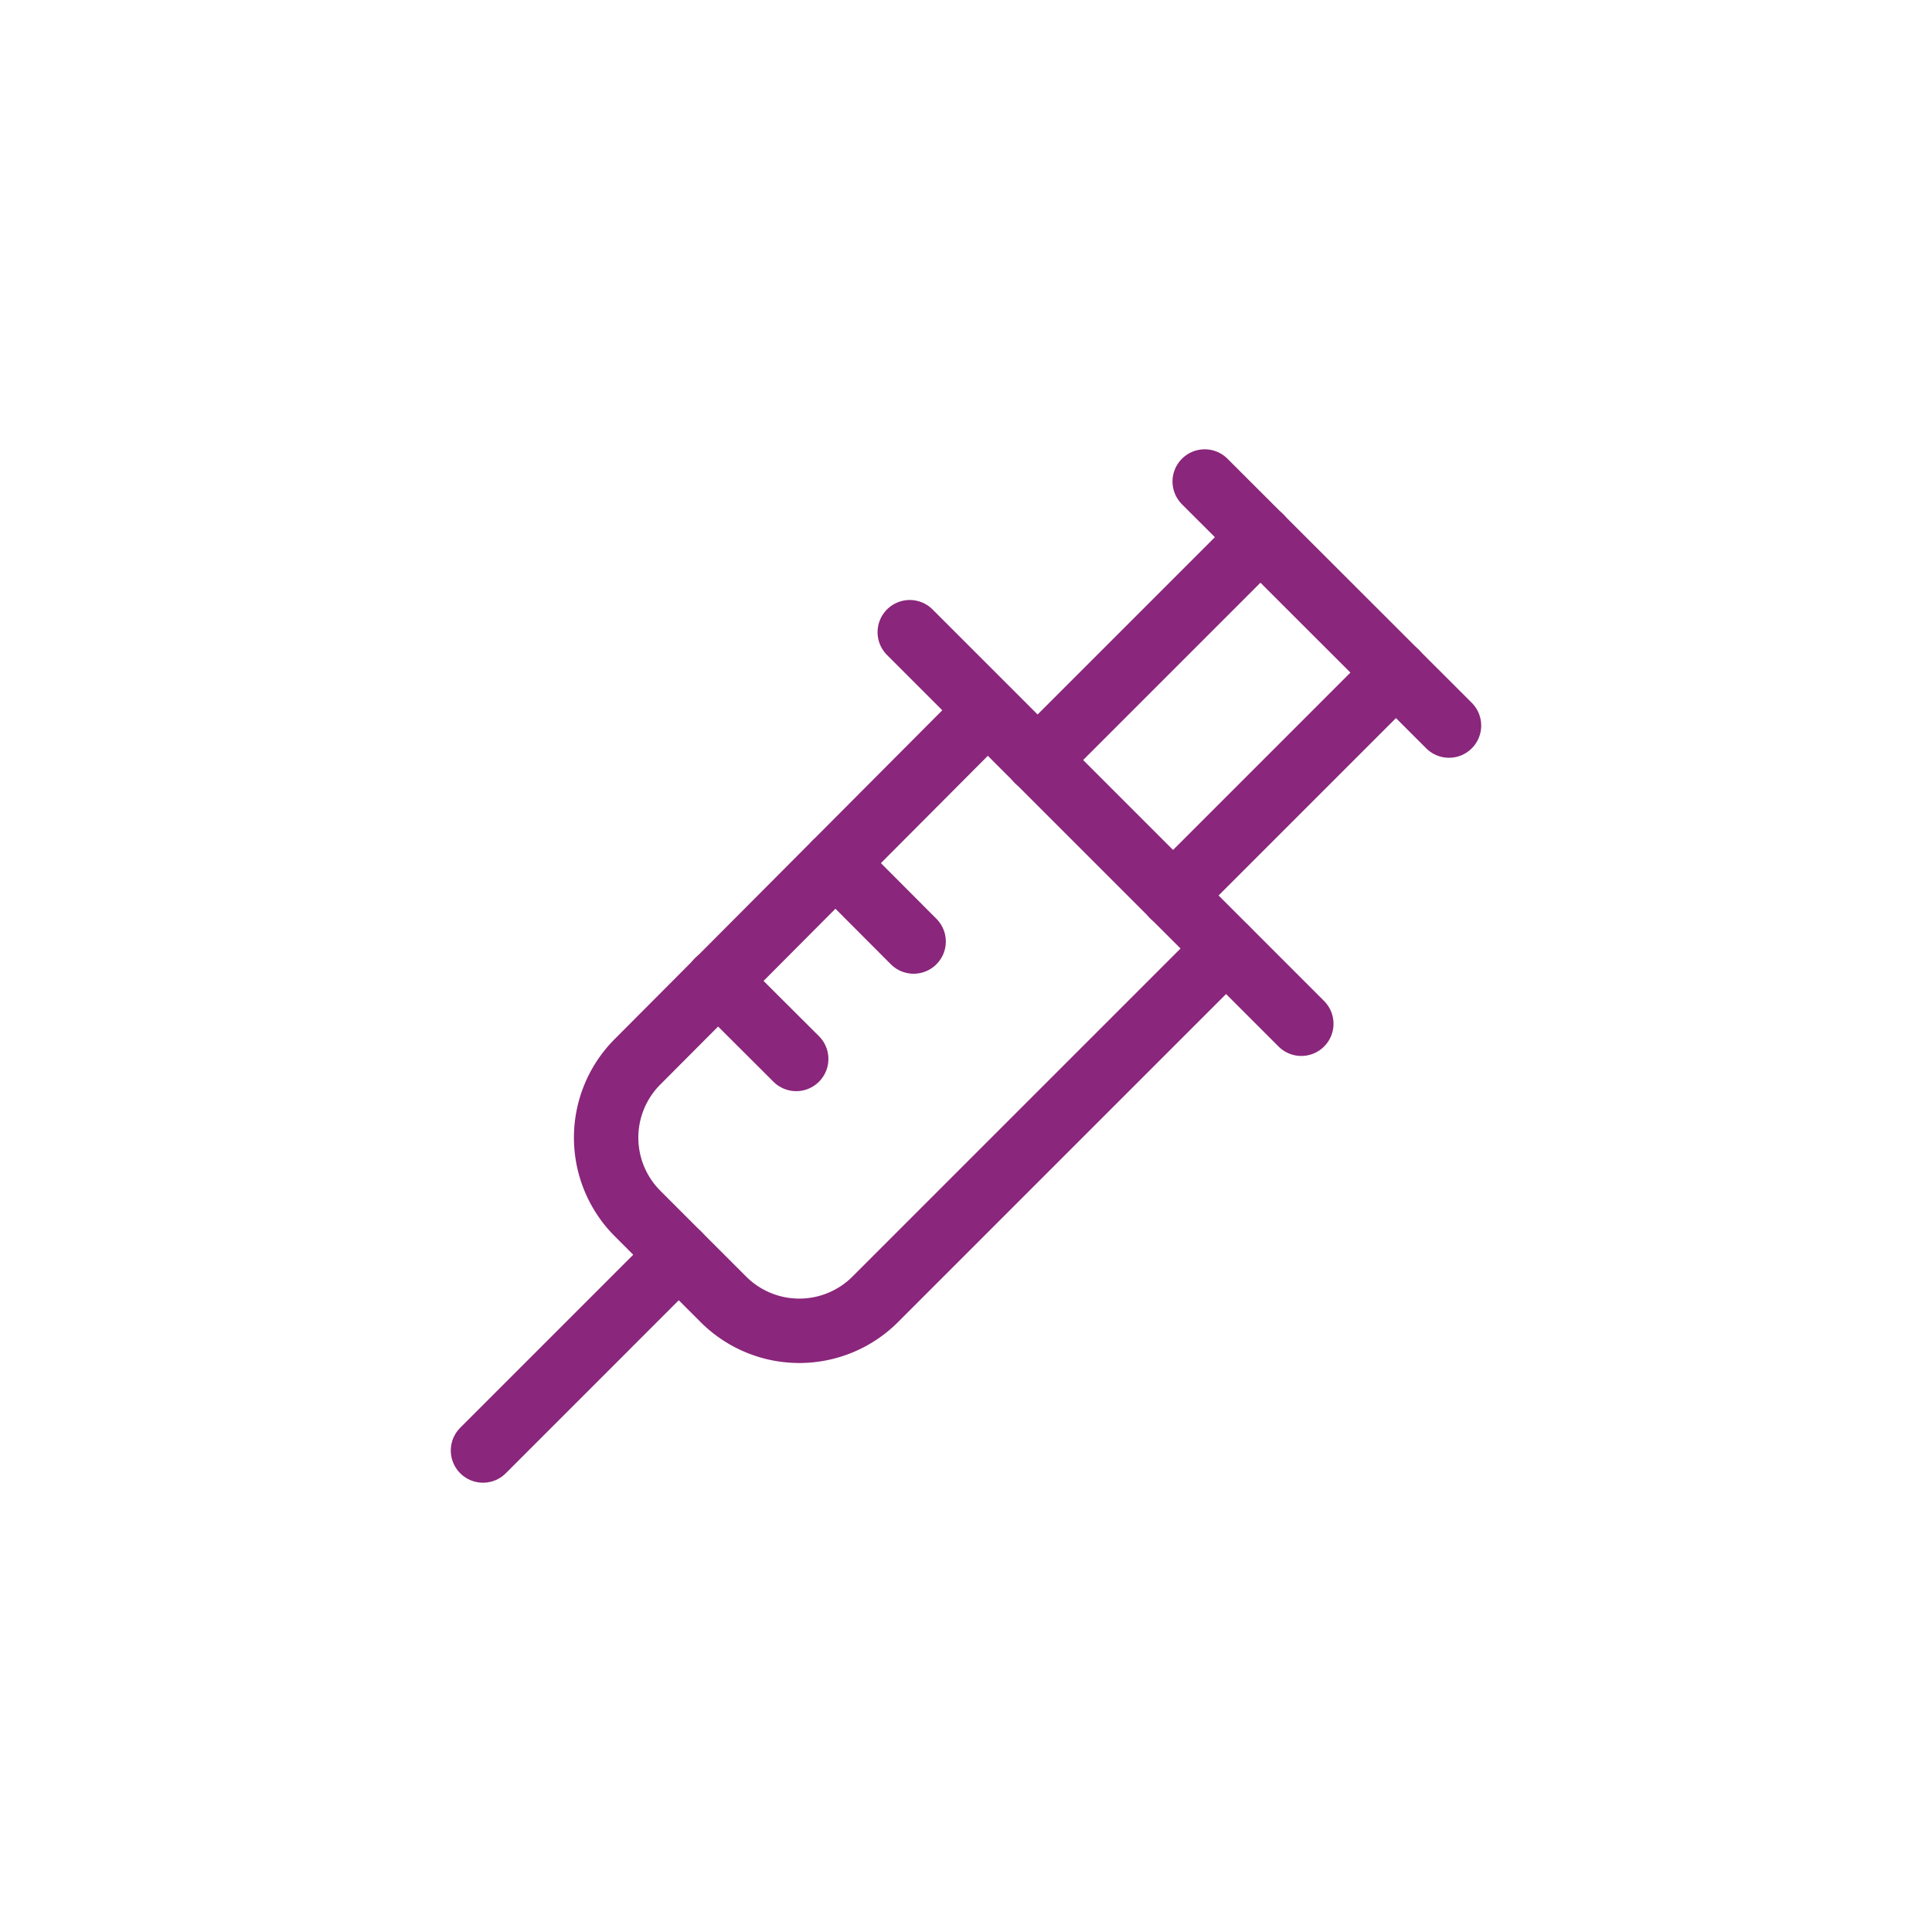 <?xml version="1.0" encoding="UTF-8"?> <svg xmlns="http://www.w3.org/2000/svg" viewBox="0 0 90 90"><defs><style>.a{fill:none;stroke:#8a267b;stroke-linecap:round;stroke-linejoin:round;stroke-width:3px;}</style></defs><line class="a" x1="48.33" y1="35.41" x2="58.72" y2="25.02"></line><line class="a" x1="65.03" y1="31.33" x2="54.64" y2="41.72"></line><line class="a" x1="42.38" y1="29.45" x2="60.62" y2="47.69"></line><line class="a" x1="31.62" y1="58.45" x2="22.5" y2="67.57"></line><line class="a" x1="33.44" y1="45.69" x2="37.09" y2="49.33"></line><line class="a" x1="38.92" y1="40.21" x2="42.56" y2="43.86"></line><line class="a" x1="56.12" y1="22.43" x2="67.5" y2="33.8"></line><path class="a" d="M57.11,44.19,40.77,60.53a5,5,0,0,1-7.07,0h0l-4-4a5,5,0,0,1,0-7.07L46,33.1"></path></svg> 